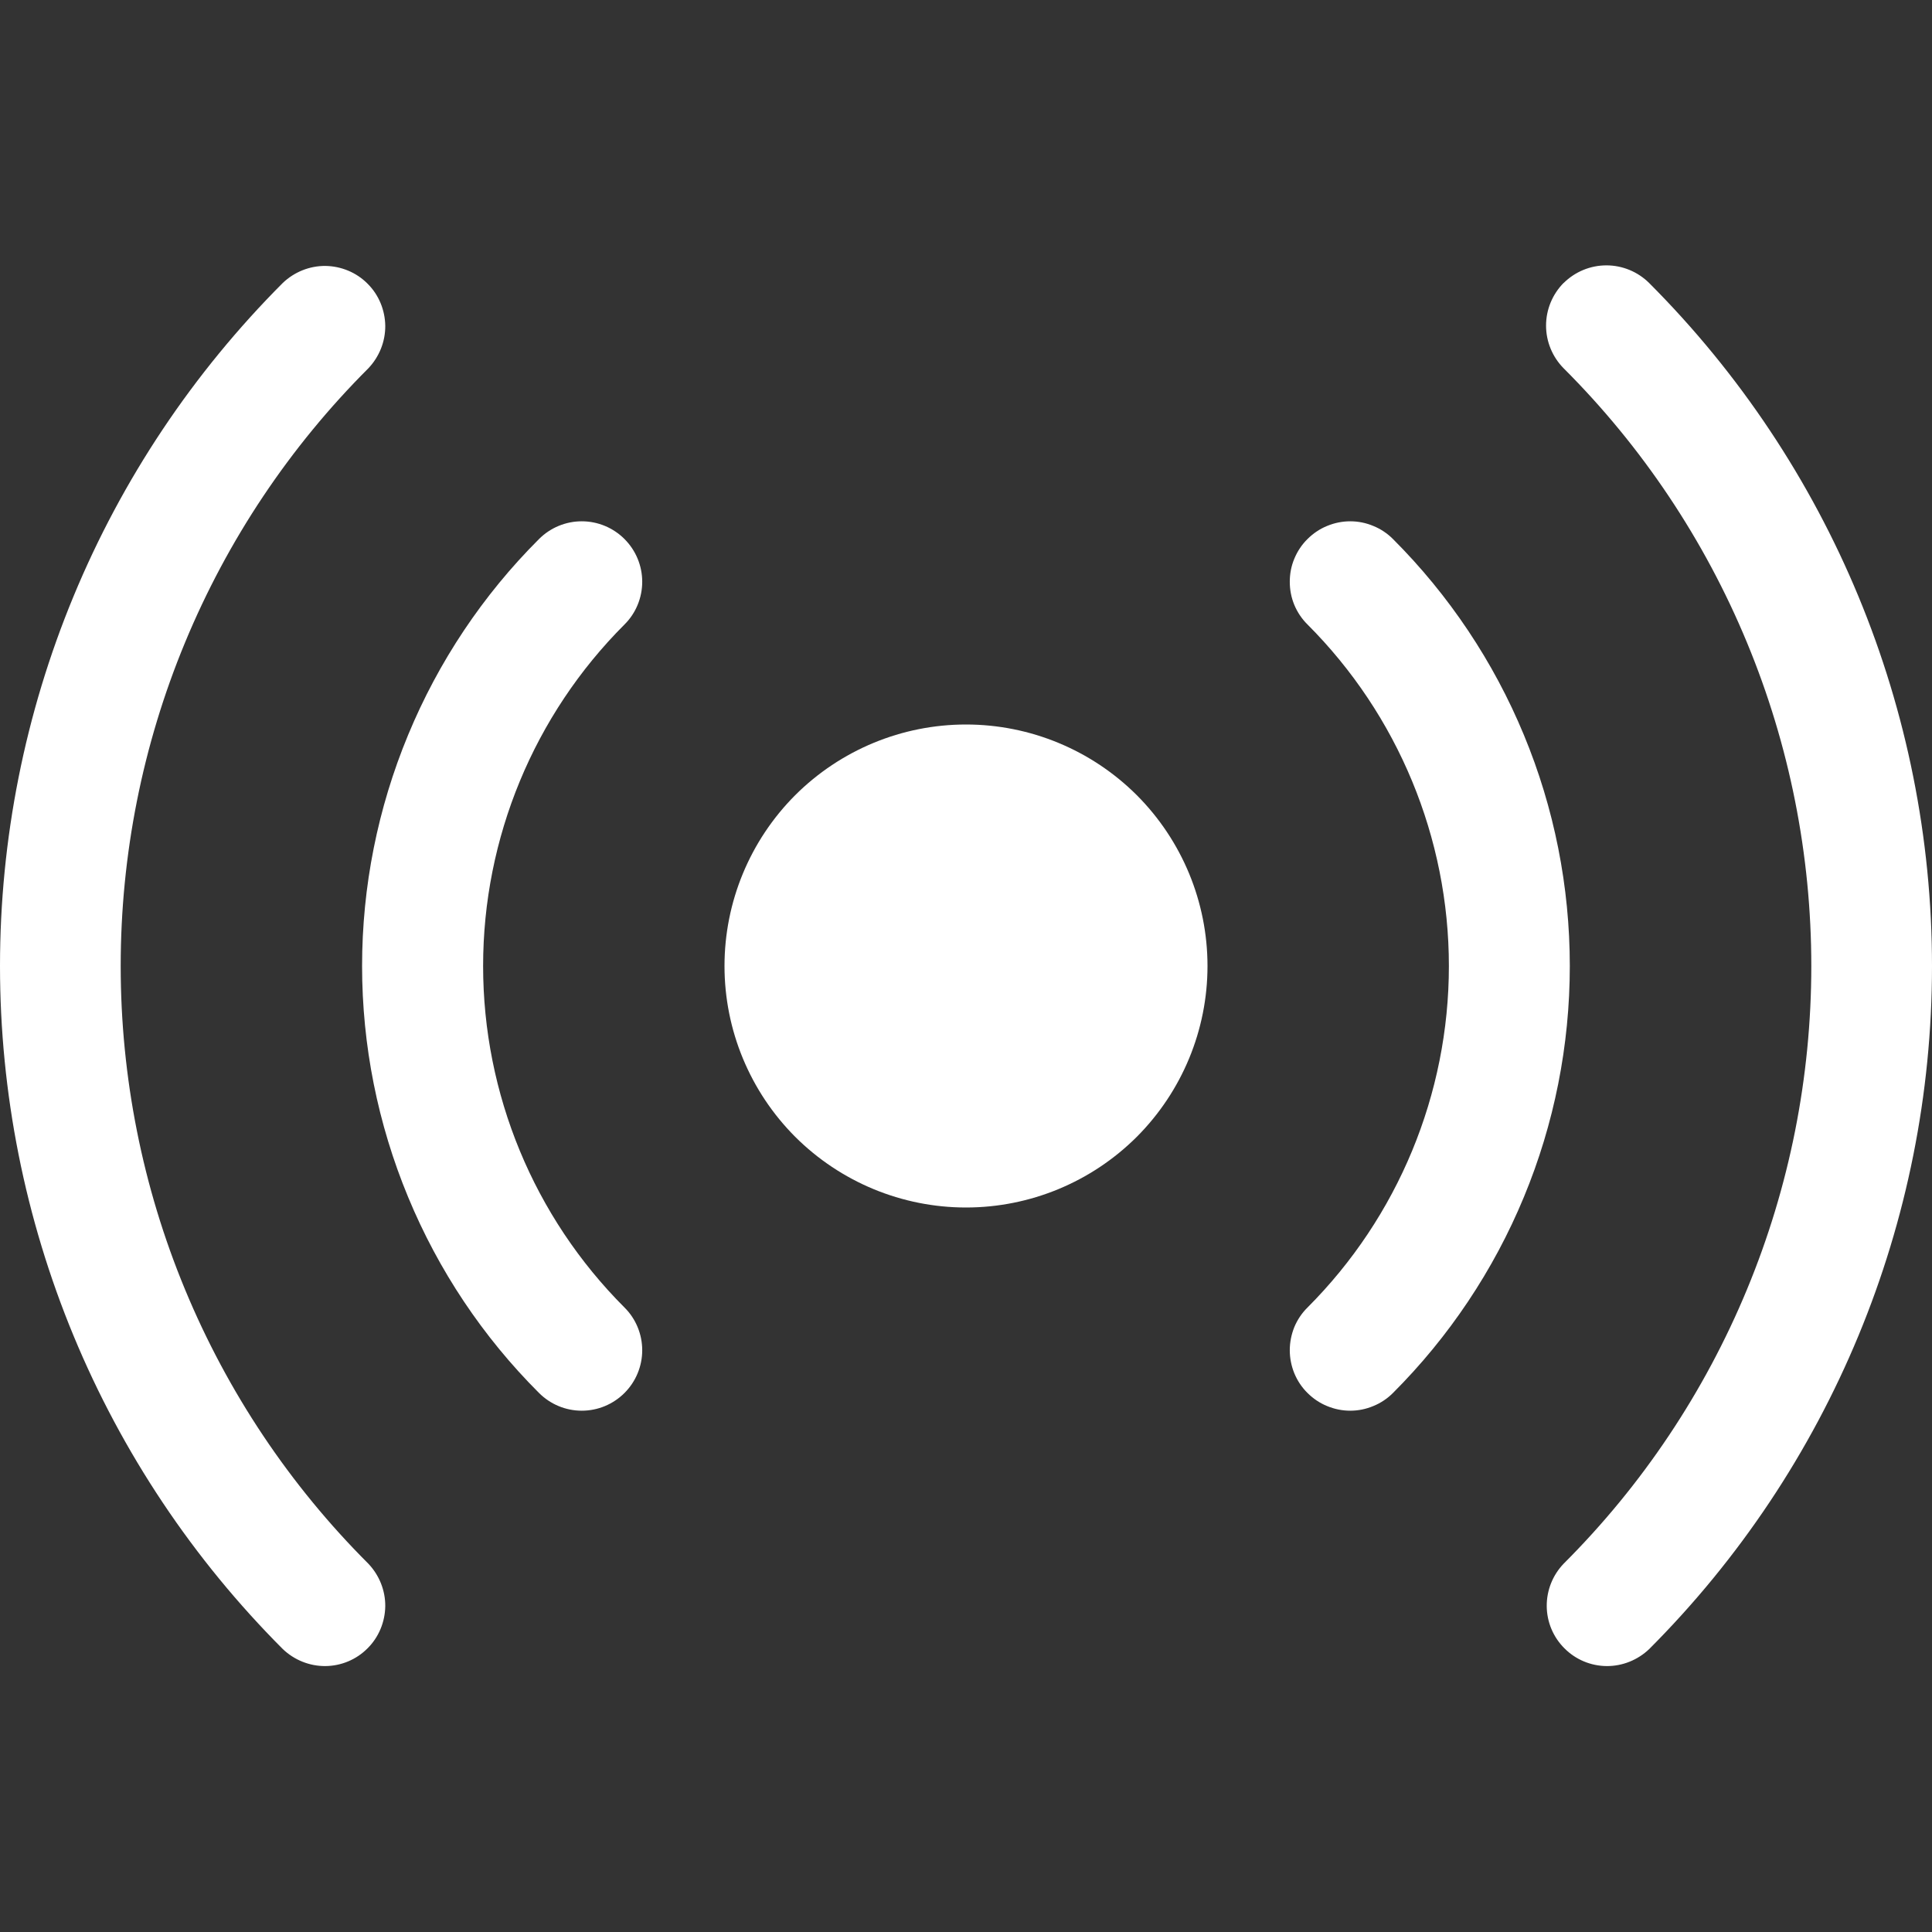 <svg width="17" height="17" viewBox="0 0 17 17" fill="none" xmlns="http://www.w3.org/2000/svg">
<rect x="0" y="0" width="17" height="17" fill="#333333" stroke="none"/>
<g clip-path="url(#clip0_41_298)">
<path fill-rule="evenodd" clip-rule="evenodd" d="M3.241 3.241C2.55 3.931 2.002 4.751 1.628 5.654C1.254 6.556 1.062 7.523 1.062 8.5C1.062 9.477 1.254 10.444 1.628 11.346C2.002 12.249 2.55 13.069 3.241 13.759C3.337 13.86 3.391 13.994 3.39 14.133C3.388 14.272 3.333 14.406 3.234 14.504C3.136 14.603 3.002 14.659 2.863 14.66C2.724 14.661 2.59 14.607 2.489 14.511C1.7 13.721 1.074 12.784 0.647 11.753C0.22 10.722 -0 9.616 -0 8.5C-0 7.384 0.22 6.278 0.647 5.247C1.074 4.216 1.7 3.279 2.489 2.489C2.59 2.393 2.724 2.339 2.863 2.34C3.002 2.342 3.136 2.397 3.234 2.496C3.333 2.594 3.388 2.728 3.39 2.867C3.391 3.006 3.337 3.14 3.241 3.241ZM5.495 5.495C4.698 6.292 4.251 7.373 4.251 8.5C4.251 9.627 4.698 10.708 5.495 11.505C5.595 11.604 5.651 11.74 5.651 11.881C5.651 12.022 5.595 12.157 5.495 12.257C5.395 12.357 5.26 12.413 5.119 12.413C4.978 12.413 4.843 12.357 4.743 12.257C4.249 11.764 3.858 11.178 3.591 10.533C3.324 9.889 3.186 9.198 3.186 8.5C3.186 7.802 3.324 7.111 3.591 6.467C3.858 5.822 4.249 5.236 4.743 4.743C4.843 4.643 4.978 4.587 5.119 4.587C5.26 4.587 5.395 4.643 5.495 4.743C5.595 4.843 5.651 4.978 5.651 5.119C5.651 5.26 5.595 5.396 5.495 5.495ZM11.505 4.743C11.554 4.694 11.613 4.654 11.677 4.628C11.742 4.601 11.811 4.587 11.881 4.587C11.951 4.587 12.02 4.601 12.084 4.628C12.149 4.654 12.208 4.694 12.257 4.743C12.75 5.236 13.142 5.822 13.409 6.467C13.676 7.111 13.813 7.802 13.813 8.5C13.813 9.198 13.676 9.889 13.409 10.533C13.142 11.178 12.75 11.764 12.257 12.257C12.208 12.306 12.149 12.346 12.084 12.372C12.02 12.399 11.951 12.413 11.881 12.413C11.811 12.413 11.742 12.399 11.677 12.372C11.613 12.346 11.554 12.306 11.505 12.257C11.455 12.208 11.416 12.149 11.389 12.084C11.363 12.02 11.349 11.951 11.349 11.881C11.349 11.811 11.363 11.742 11.389 11.677C11.416 11.613 11.455 11.554 11.505 11.505C12.301 10.708 12.749 9.627 12.749 8.5C12.749 7.373 12.301 6.292 11.505 5.495C11.455 5.446 11.416 5.387 11.389 5.323C11.362 5.258 11.349 5.189 11.349 5.119C11.349 5.049 11.362 4.98 11.389 4.916C11.416 4.851 11.455 4.792 11.505 4.743ZM13.759 2.49C13.859 2.391 13.994 2.335 14.135 2.335C14.276 2.335 14.411 2.391 14.511 2.49C16.104 4.085 17 6.246 17 8.501C17 10.755 16.104 12.916 14.511 14.511C14.41 14.607 14.276 14.661 14.137 14.66C13.998 14.659 13.864 14.603 13.766 14.504C13.667 14.406 13.611 14.272 13.61 14.133C13.609 13.994 13.662 13.86 13.759 13.759C14.45 13.069 14.998 12.249 15.372 11.346C15.746 10.444 15.938 9.477 15.938 8.5C15.938 7.523 15.746 6.556 15.372 5.654C14.998 4.751 14.45 3.931 13.759 3.241C13.66 3.141 13.604 3.006 13.604 2.865C13.604 2.724 13.66 2.589 13.759 2.489V2.49Z" fill="white"/>
<path d="M10.625 8.5C10.625 9.064 10.401 9.604 10.003 10.003C9.604 10.401 9.064 10.625 8.5 10.625C7.936 10.625 7.396 10.401 6.997 10.003C6.599 9.604 6.375 9.064 6.375 8.5C6.375 7.936 6.599 7.396 6.997 6.997C7.396 6.599 7.936 6.375 8.5 6.375C9.064 6.375 9.604 6.599 10.003 6.997C10.401 7.396 10.625 7.936 10.625 8.5Z" fill="white"/>
</g>
<defs>
<clipPath id="clip0_41_298">
<rect width="17" height="17" fill="white"/>
</clipPath>
</defs>
</svg>
